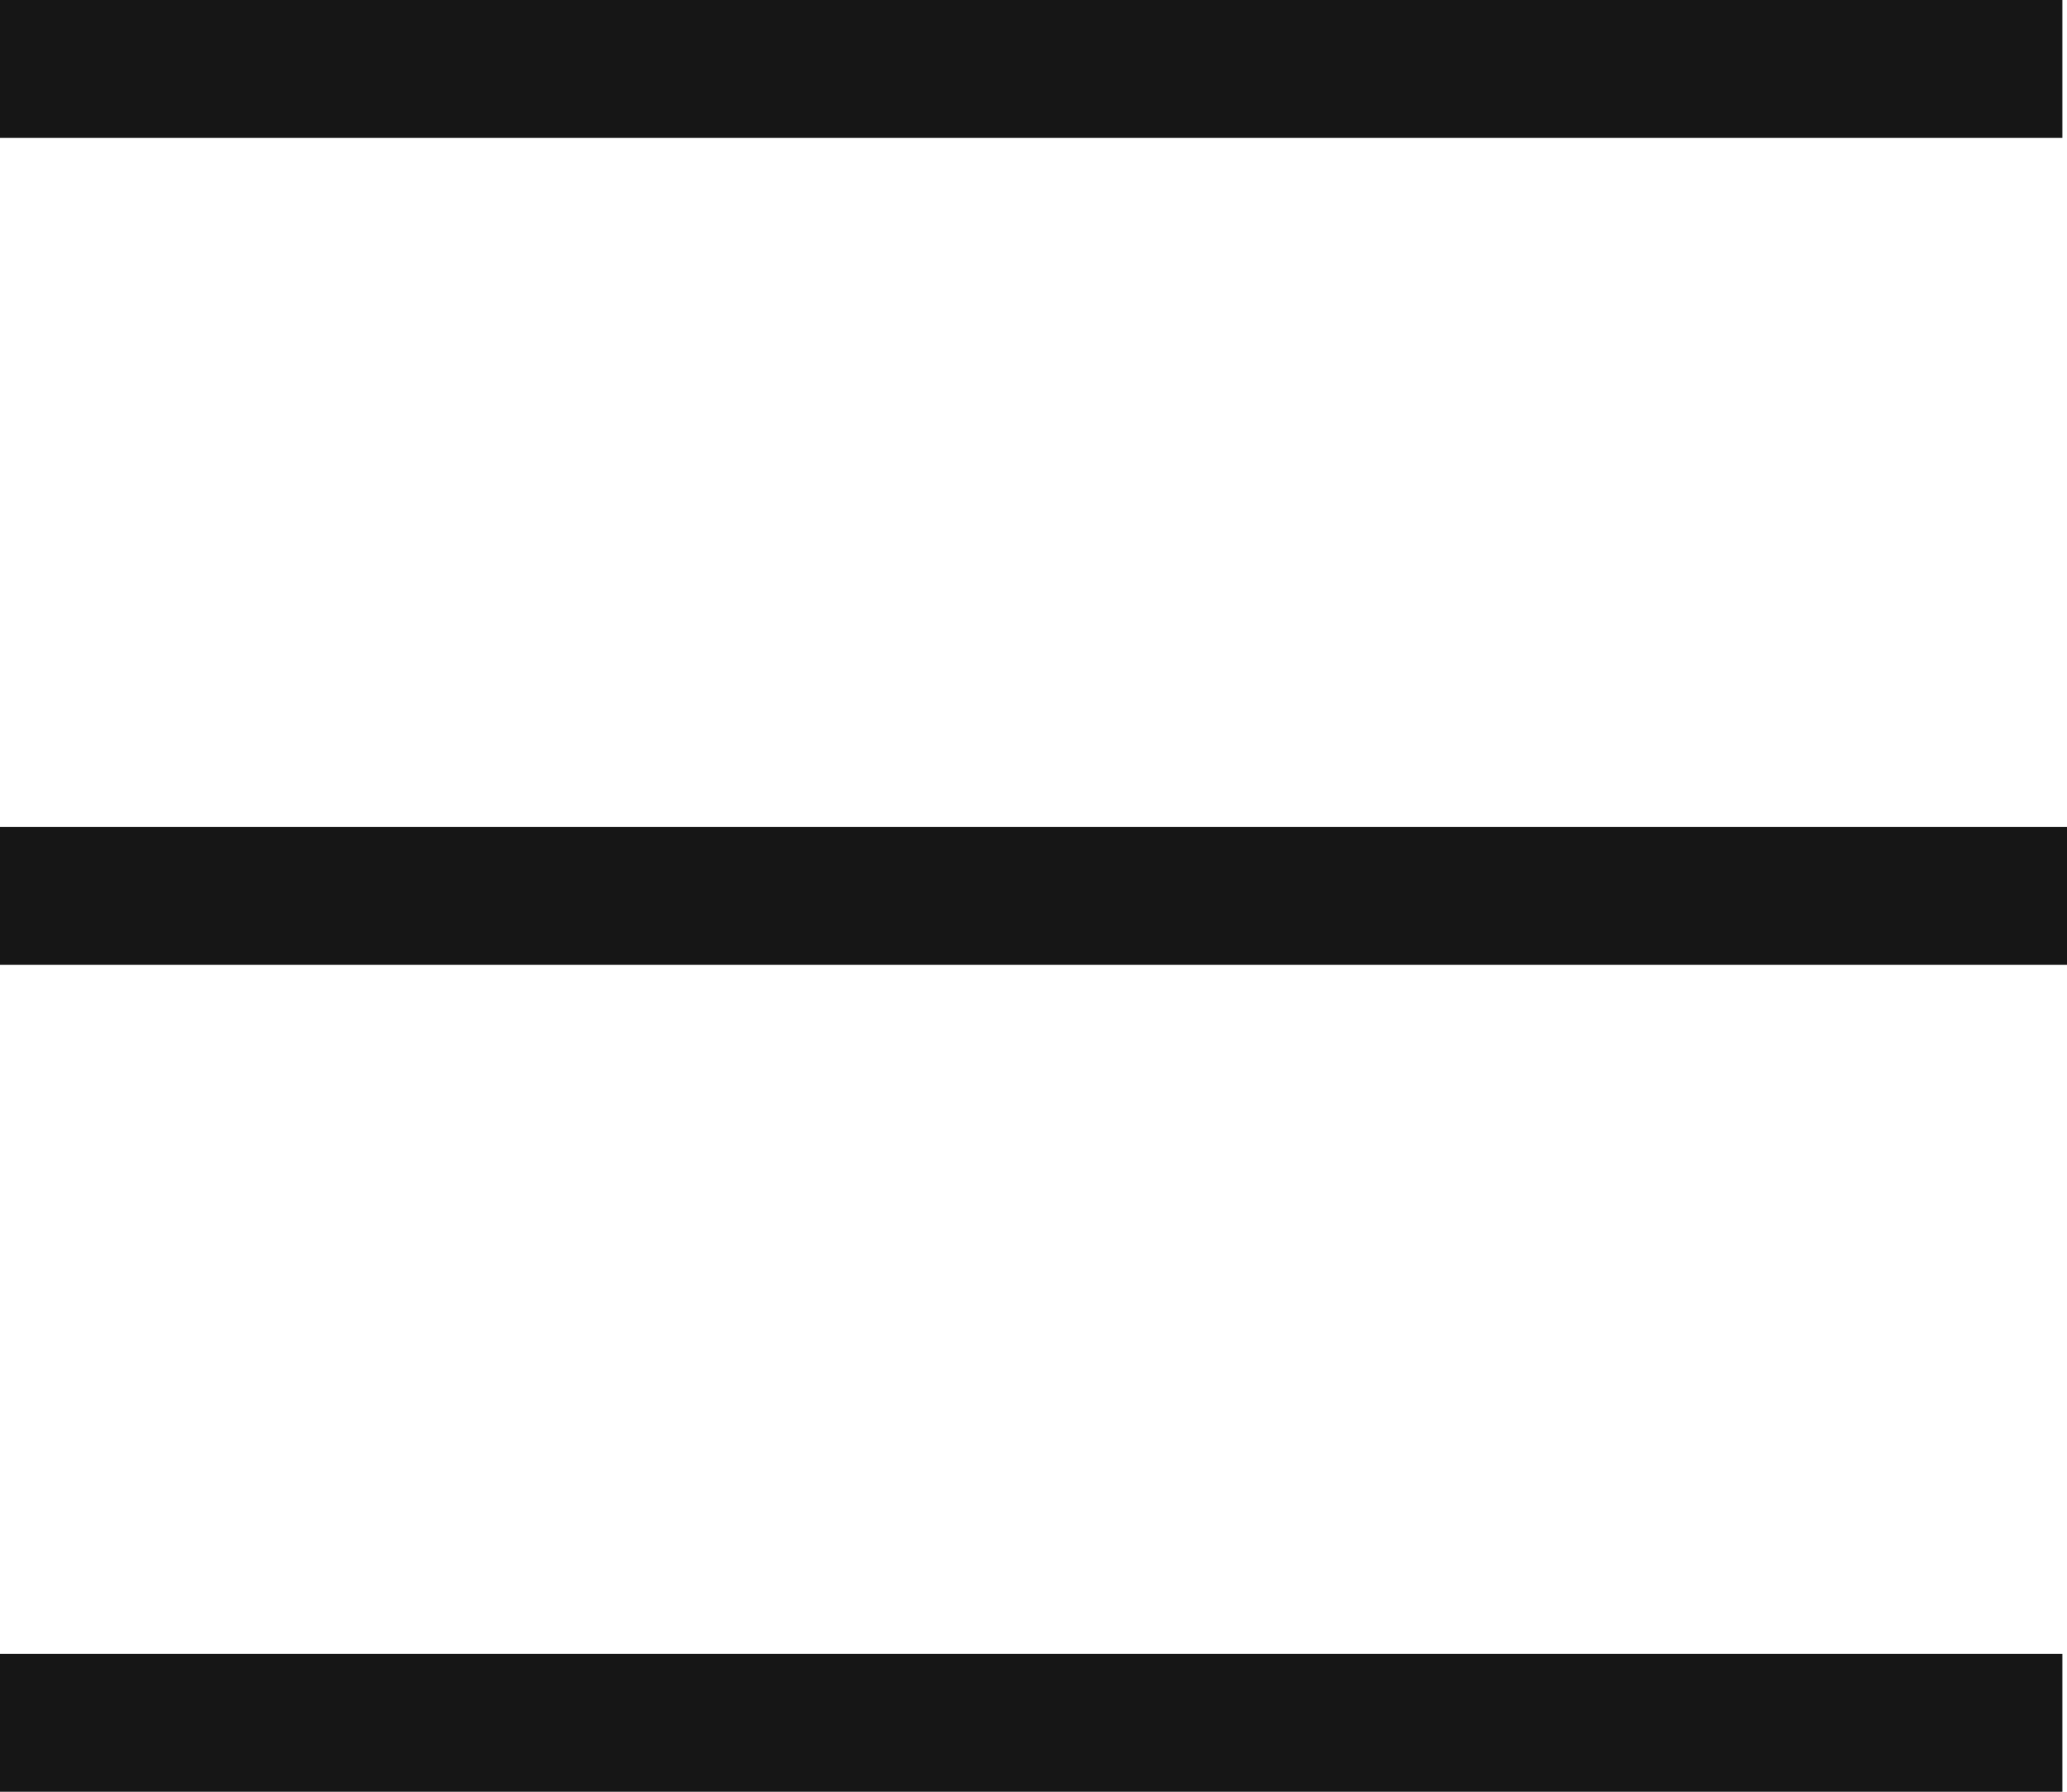 <?xml version="1.0" encoding="UTF-8"?> <svg xmlns="http://www.w3.org/2000/svg" width="30" height="26" viewBox="0 0 30 26" fill="none"><path d="M29.933 0H0V2H29.933V0Z" fill="#161616"></path><path d="M30 12H0V14H30V12Z" fill="#161616"></path><path d="M29.933 24H0V26H29.933V24Z" fill="#161616"></path></svg> 